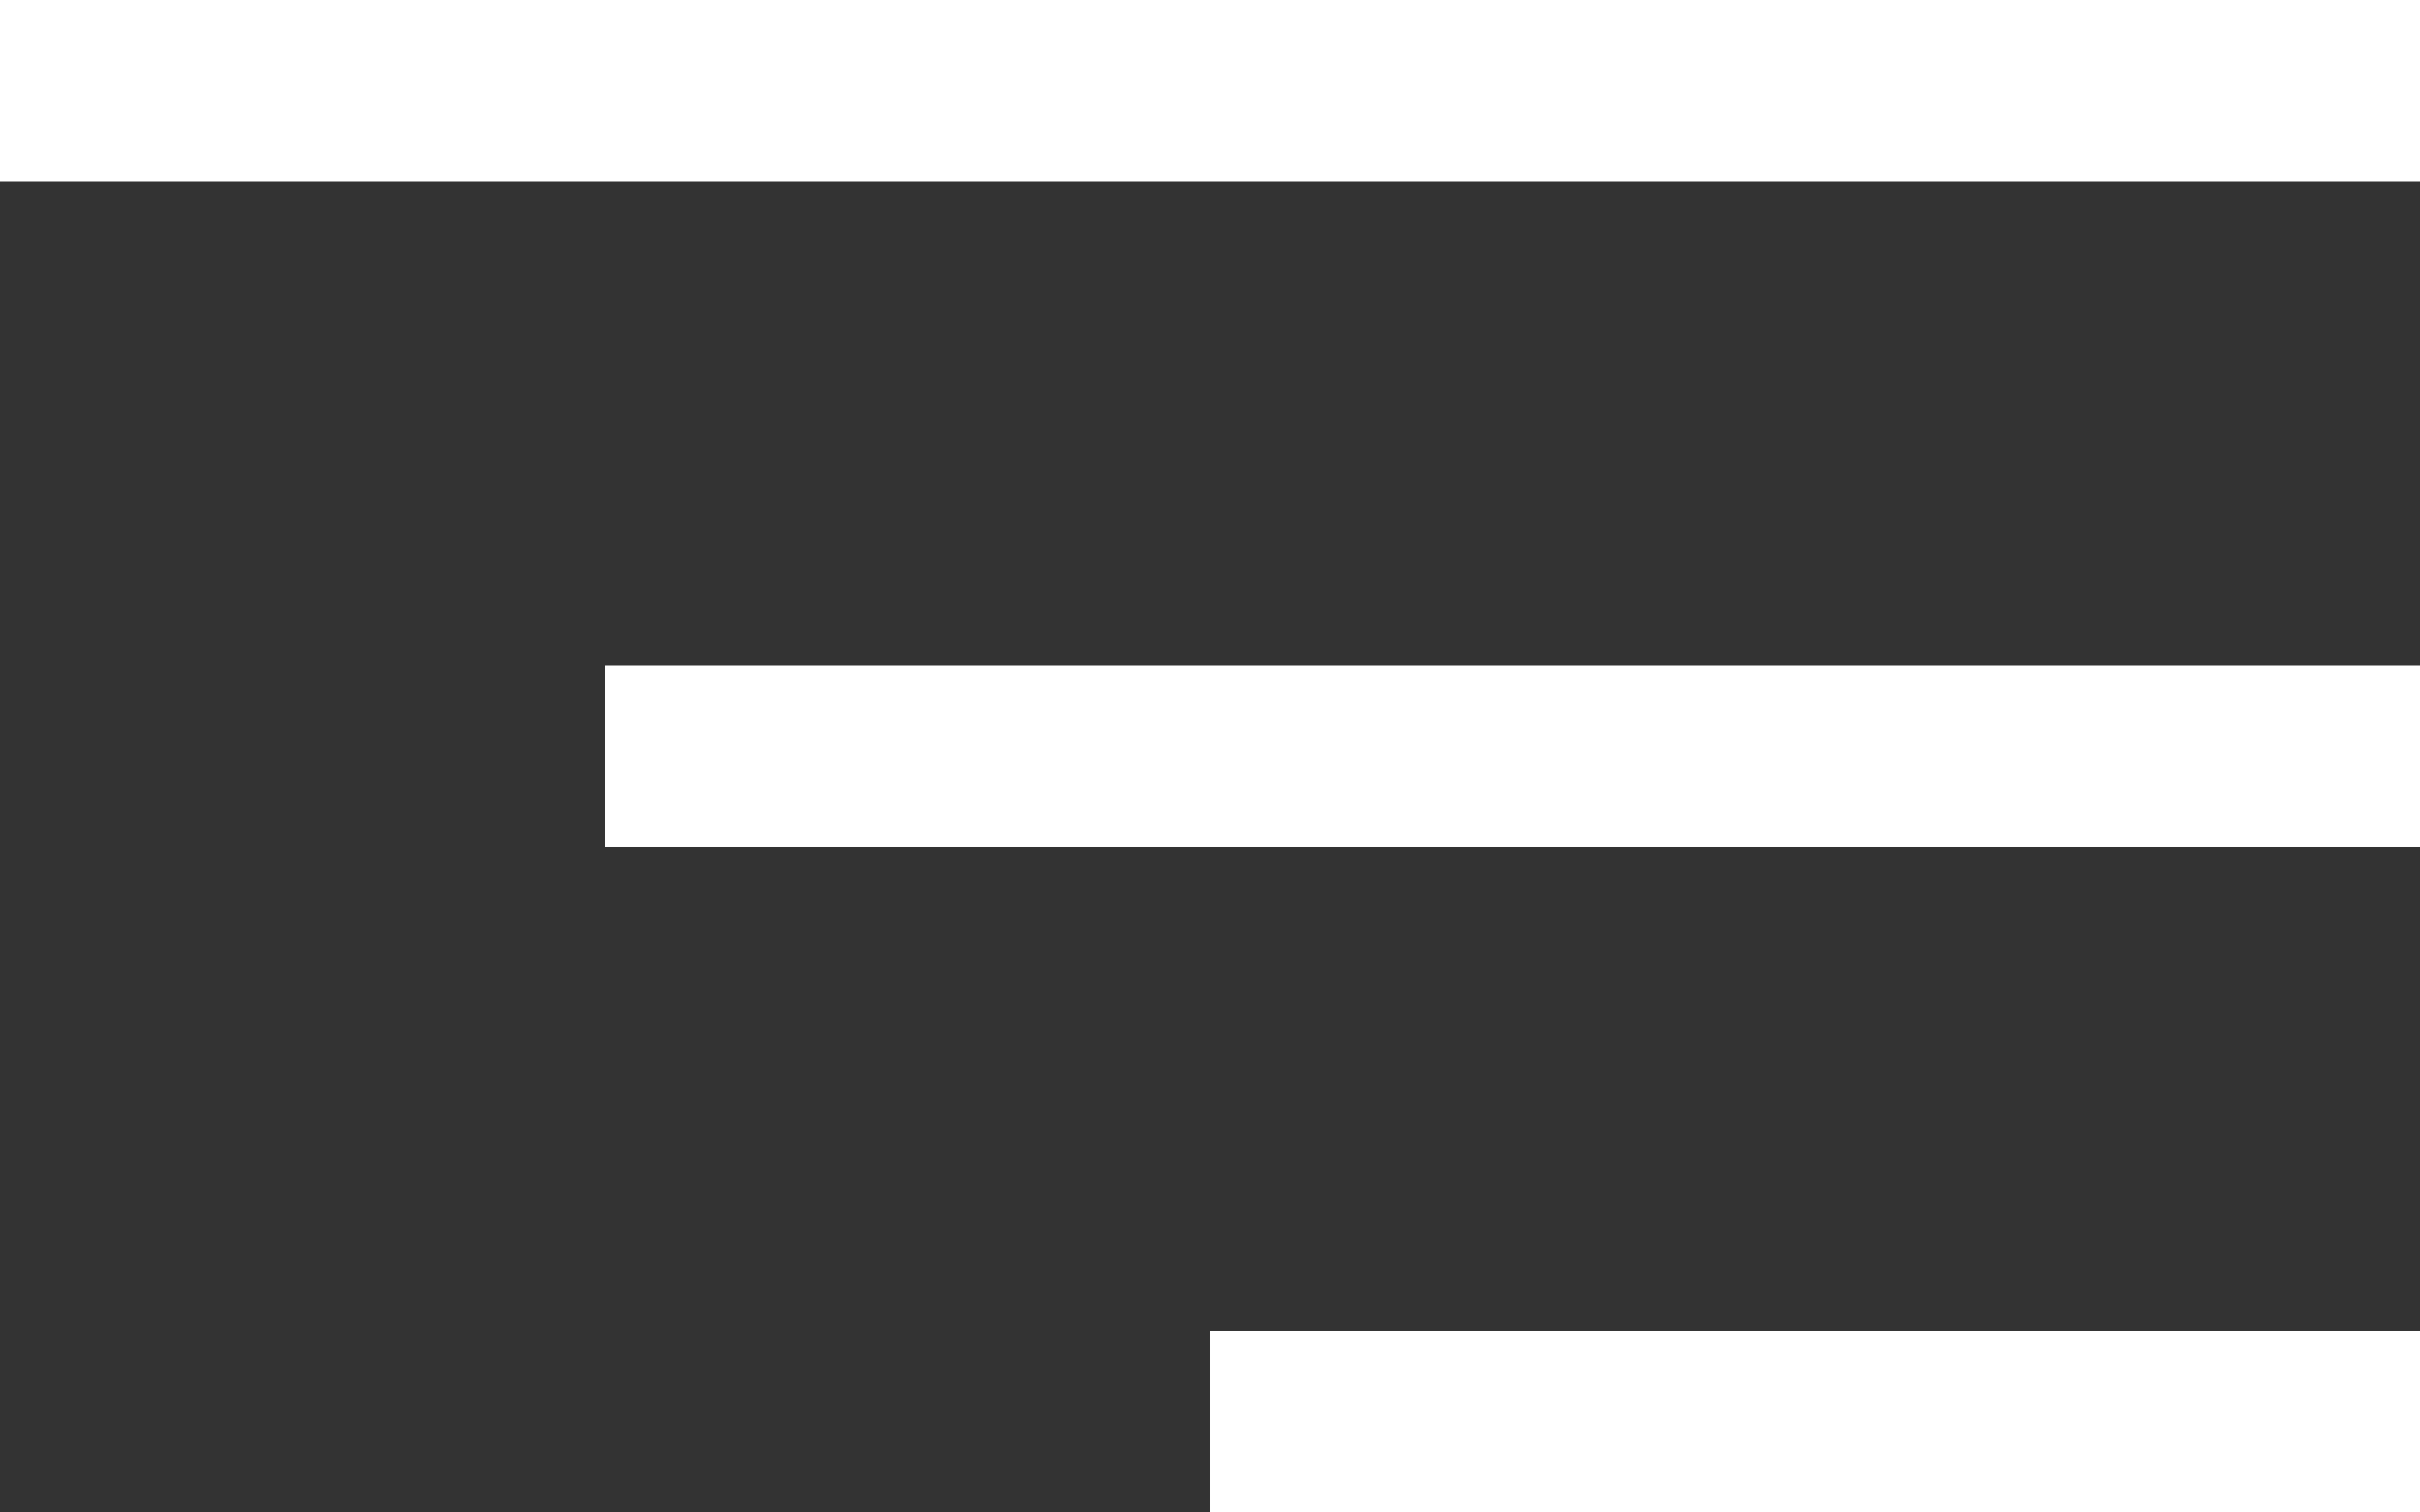 <?xml version="1.0" encoding="UTF-8"?> <svg xmlns="http://www.w3.org/2000/svg" width="40" height="25" viewBox="0 0 40 25" fill="none"><rect x="0" y="0" width="40" height="25" fill="#333333" stroke="none"/> <rect width="40" height="3" fill="white"></rect> <rect x="10" y="11" width="30" height="3" fill="white"></rect> <rect x="20" y="22" width="20" height="3" fill="white"></rect> </svg> 
